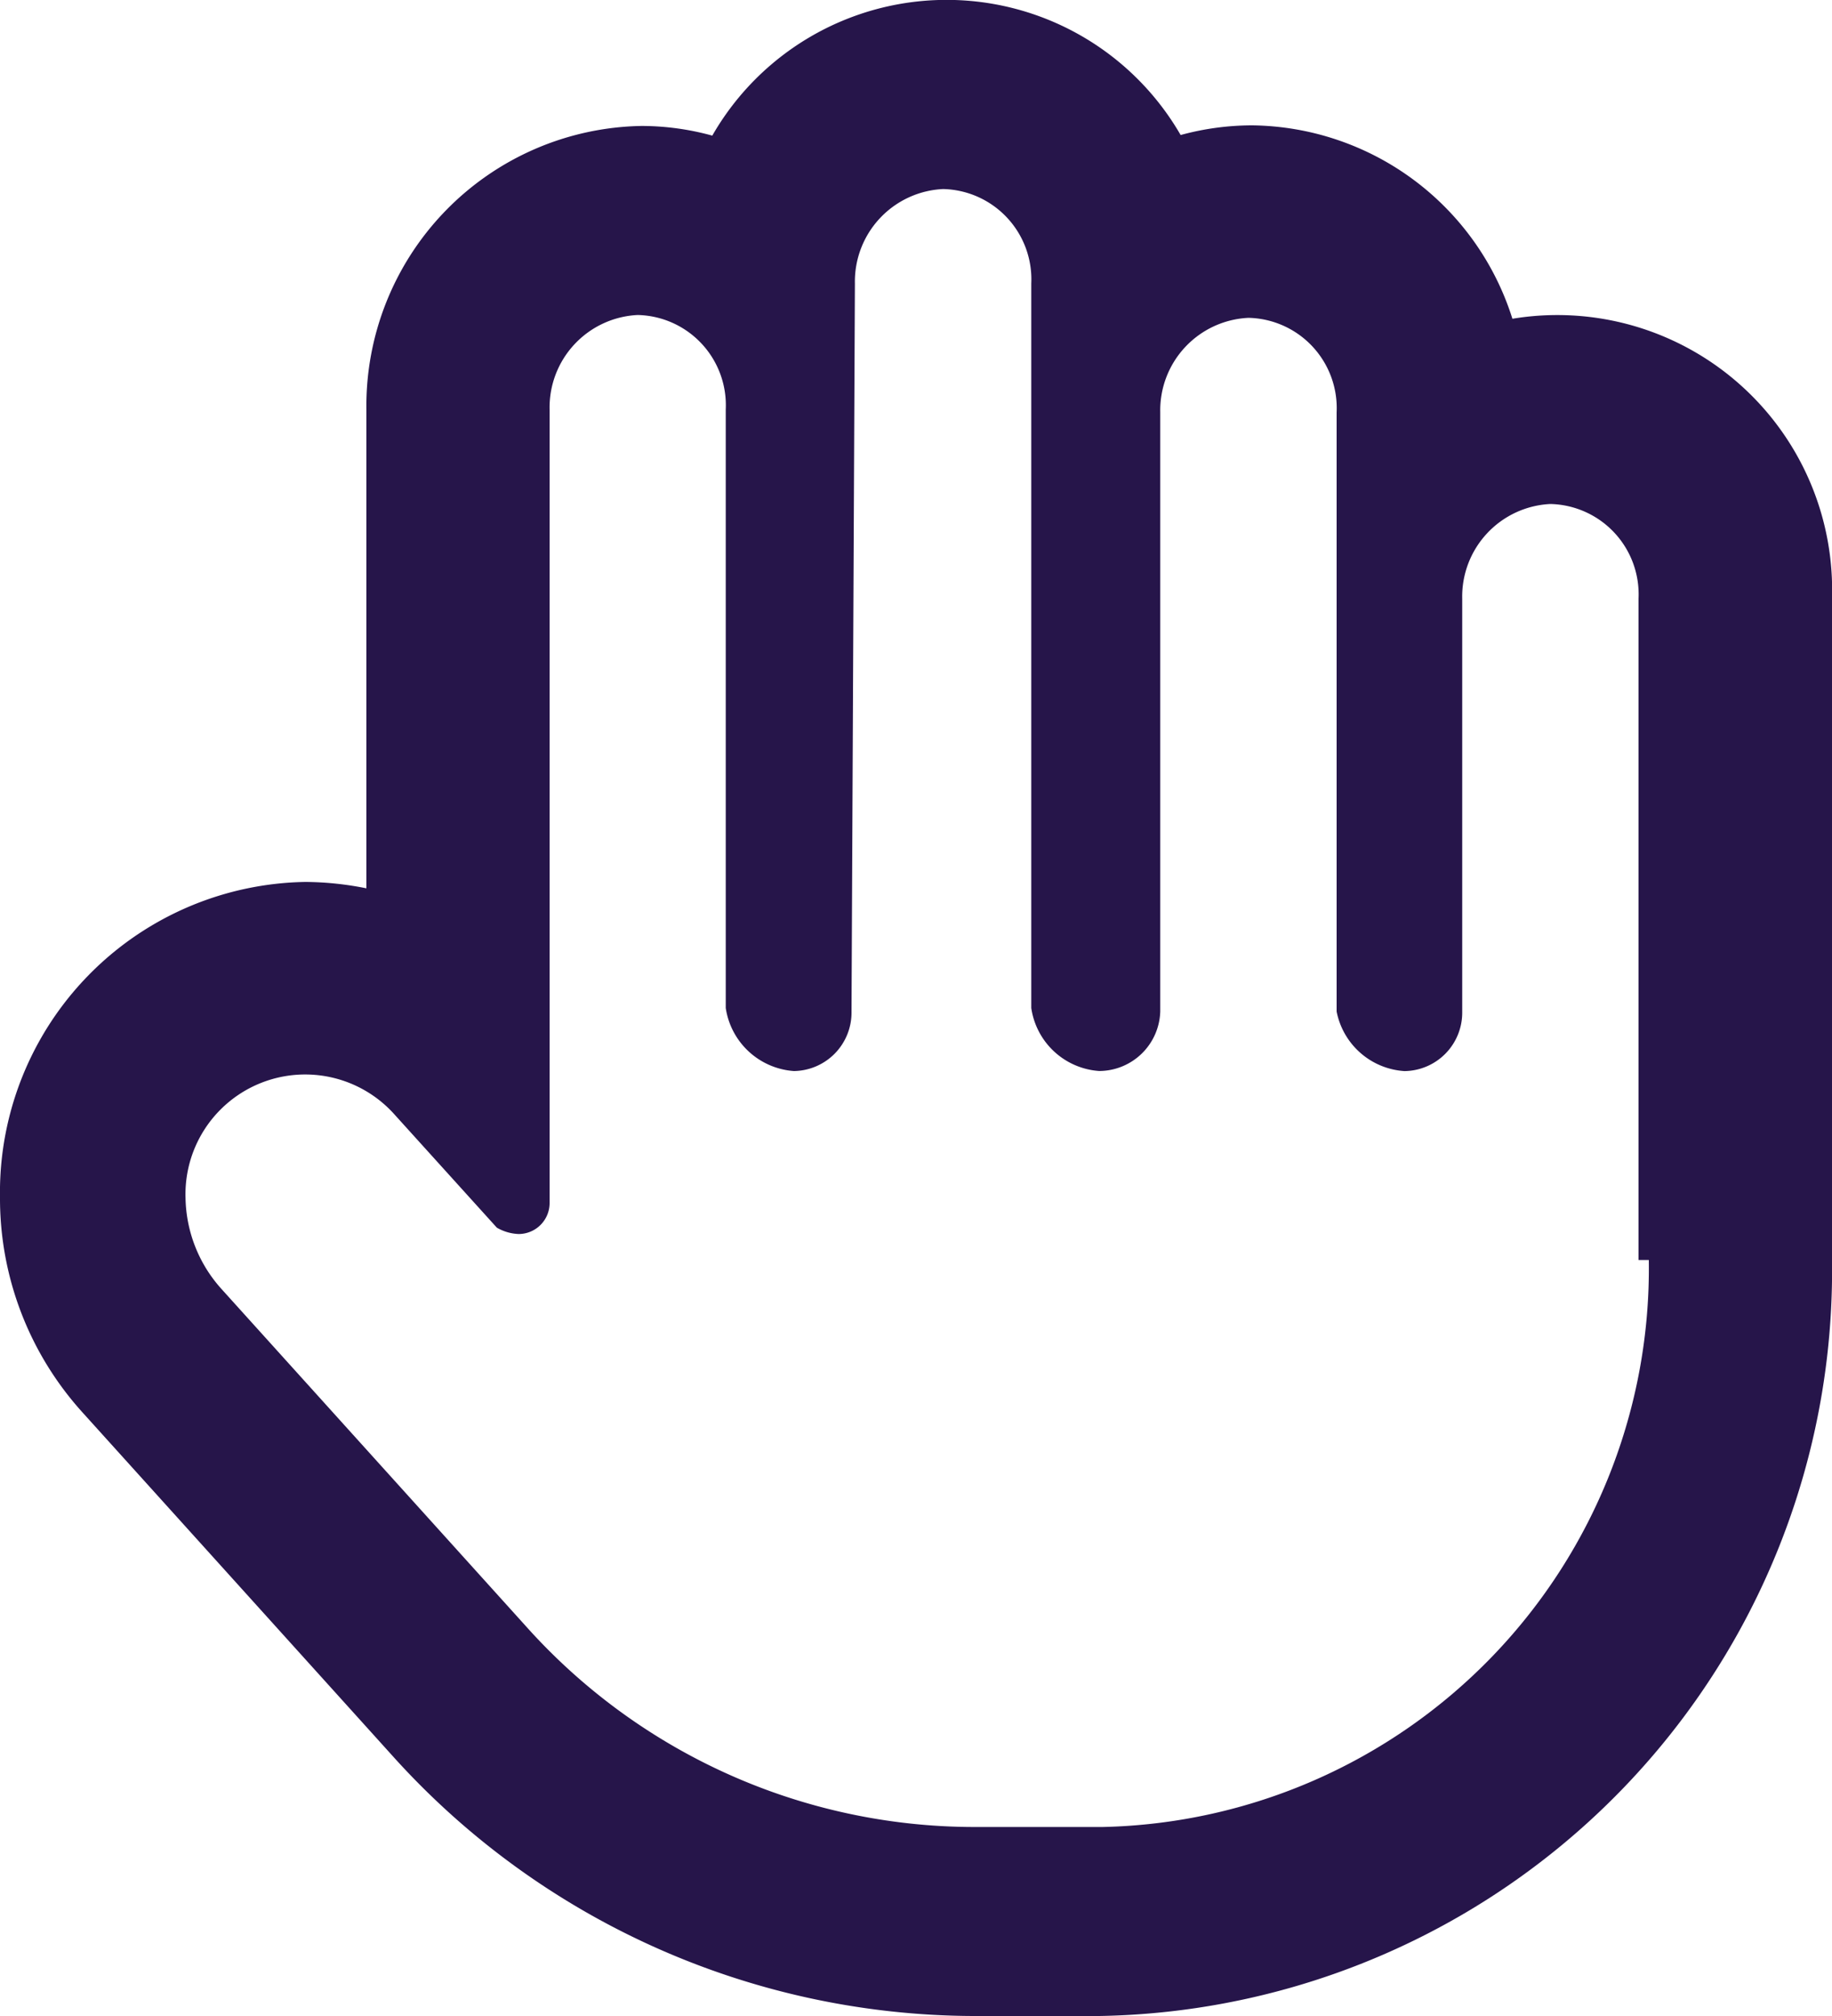 <?xml version="1.0" encoding="UTF-8"?> <svg xmlns="http://www.w3.org/2000/svg" xmlns:xlink="http://www.w3.org/1999/xlink" id="Group_381" data-name="Group 381" width="40" height="44" viewBox="0 0 40 44"><defs><clipPath id="clip-path"><rect id="Rectangle_407" data-name="Rectangle 407" width="40" height="44" fill="#26154a"></rect></clipPath></defs><g id="Group_380" data-name="Group 380" transform="translate(0 0)" clip-path="url(#clip-path)"><path id="Path_563" data-name="Path 563" d="M40,13.062V27.5A16.27,16.27,0,0,1,24,44H21.242A17.135,17.135,0,0,1,8.561,38.312l-6.773-7.5A6.956,6.956,0,0,1,0,26.135a6.777,6.777,0,0,1,6.669-6.886A6.94,6.94,0,0,1,8,19.388V8.936a6.111,6.111,0,0,1,6.009-6.187,5.833,5.833,0,0,1,1.543.211,5.9,5.9,0,0,1,10.226-.013,5.931,5.931,0,0,1,1.556-.211,6.03,6.03,0,0,1,5.688,4.221A6,6,0,0,1,40,13.062M35.776,27.5V13.062A1.972,1.972,0,0,0,33.85,11a2.022,2.022,0,0,0-1.924,2.063v9.014a1.276,1.276,0,0,1-1.26,1.3,1.613,1.613,0,0,1-1.482-1.3V9a1.97,1.97,0,0,0-1.924-2.063A2.02,2.02,0,0,0,25.333,9V22.076A1.339,1.339,0,0,1,24,23.375,1.61,1.61,0,0,1,22.517,22V6.187a1.971,1.971,0,0,0-1.924-2.061,2.021,2.021,0,0,0-1.927,2.061l-.074,15.889a1.276,1.276,0,0,1-1.257,1.3A1.619,1.619,0,0,1,15.846,22V8.936a1.969,1.969,0,0,0-1.922-2.061A2.02,2.02,0,0,0,12,8.936V26.243a.677.677,0,0,1-.673.69,1.019,1.019,0,0,1-.479-.139L8.617,24.328a2.614,2.614,0,0,0-4.566,1.823,3.04,3.04,0,0,0,.787,1.984l6.647,7.36a13.146,13.146,0,0,0,9.757,4.38h2.833A12.192,12.192,0,0,0,36,27.5Z" transform="translate(0 0)" fill="#26154a"></path></g></svg> 